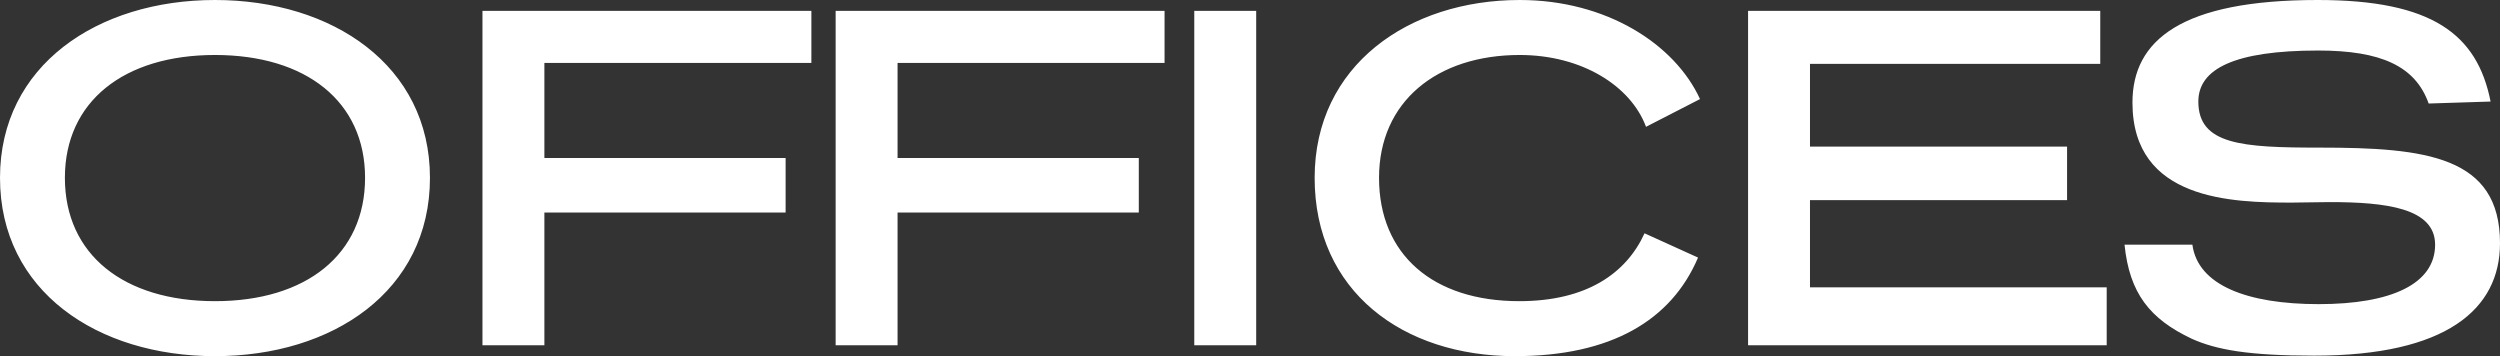 <svg xmlns="http://www.w3.org/2000/svg" width="302.82" height="43.14" viewBox="0 0 302.82 43.14"><rect x="0" y="0" width="302.82" height="43.14" fill="#333333" stroke="none"/><path data-name="パス 5892" d="M52.08 21.54C52.08 7.92 40.26 0 26.04 0S0 7.92 0 21.54c0 13.74 11.82 21.6 26.04 21.6s26.04-7.86 26.04-21.6zm-7.86 0c0 9.3-7.14 14.94-18.18 14.94S7.86 30.84 7.86 21.54C7.86 12.3 15 6.66 26.04 6.66s18.18 5.64 18.18 14.88zM98.28 1.32H58.44v40.5h7.5V25.74h29.22v-6.6H65.94V7.62h32.34zm42.78 0h-39.84v40.5h7.5V25.74h29.22v-6.6h-29.22V7.62h32.34zm11.1 0h-7.5v40.5h7.5zM205.92 12c-3.06-6.66-11.34-12-21.84-12-13.44 0-24.84 7.92-24.84 21.54 0 13.74 10.68 21.6 24.24 21.6 11.64 0 18.96-4.32 22.2-11.94l-6.48-2.94c-2.22 4.86-7.02 8.22-15.18 8.22-10.44 0-16.98-5.64-16.98-14.94 0-9.24 7.02-14.88 17.04-14.88 7.5 0 13.44 3.72 15.3 8.7zM254.4 1.32h-42.66v40.5h43.44V34.8h-35.94V24.24h31.14v-6.48h-31.14V7.74h35.16zm47.28 10.98C300.06 4.14 294.6 0 280.74 0c-16.5 0-22.44 4.86-22.44 12.42 0 11.88 12.12 12.12 19.32 12.12 1.5 0 2.94-.06 4.56-.06 6.84 0 12.78.72 12.78 5.16 0 4.74-5.28 7.2-14.1 7.2-8.64 0-14.64-2.28-15.3-7.2h-8.22c.6 5.88 3.06 9 8.16 11.4 2.94 1.32 6.84 2.04 14.82 2.04 16.02 0 22.5-5.64 22.5-13.62 0-10.56-9-11.58-21.9-11.58-9.36 0-14.64-.36-14.64-5.58 0-3.96 4.38-6.18 14.52-6.18 7.56 0 11.76 1.86 13.38 6.42z" fill="#fff"/></svg>